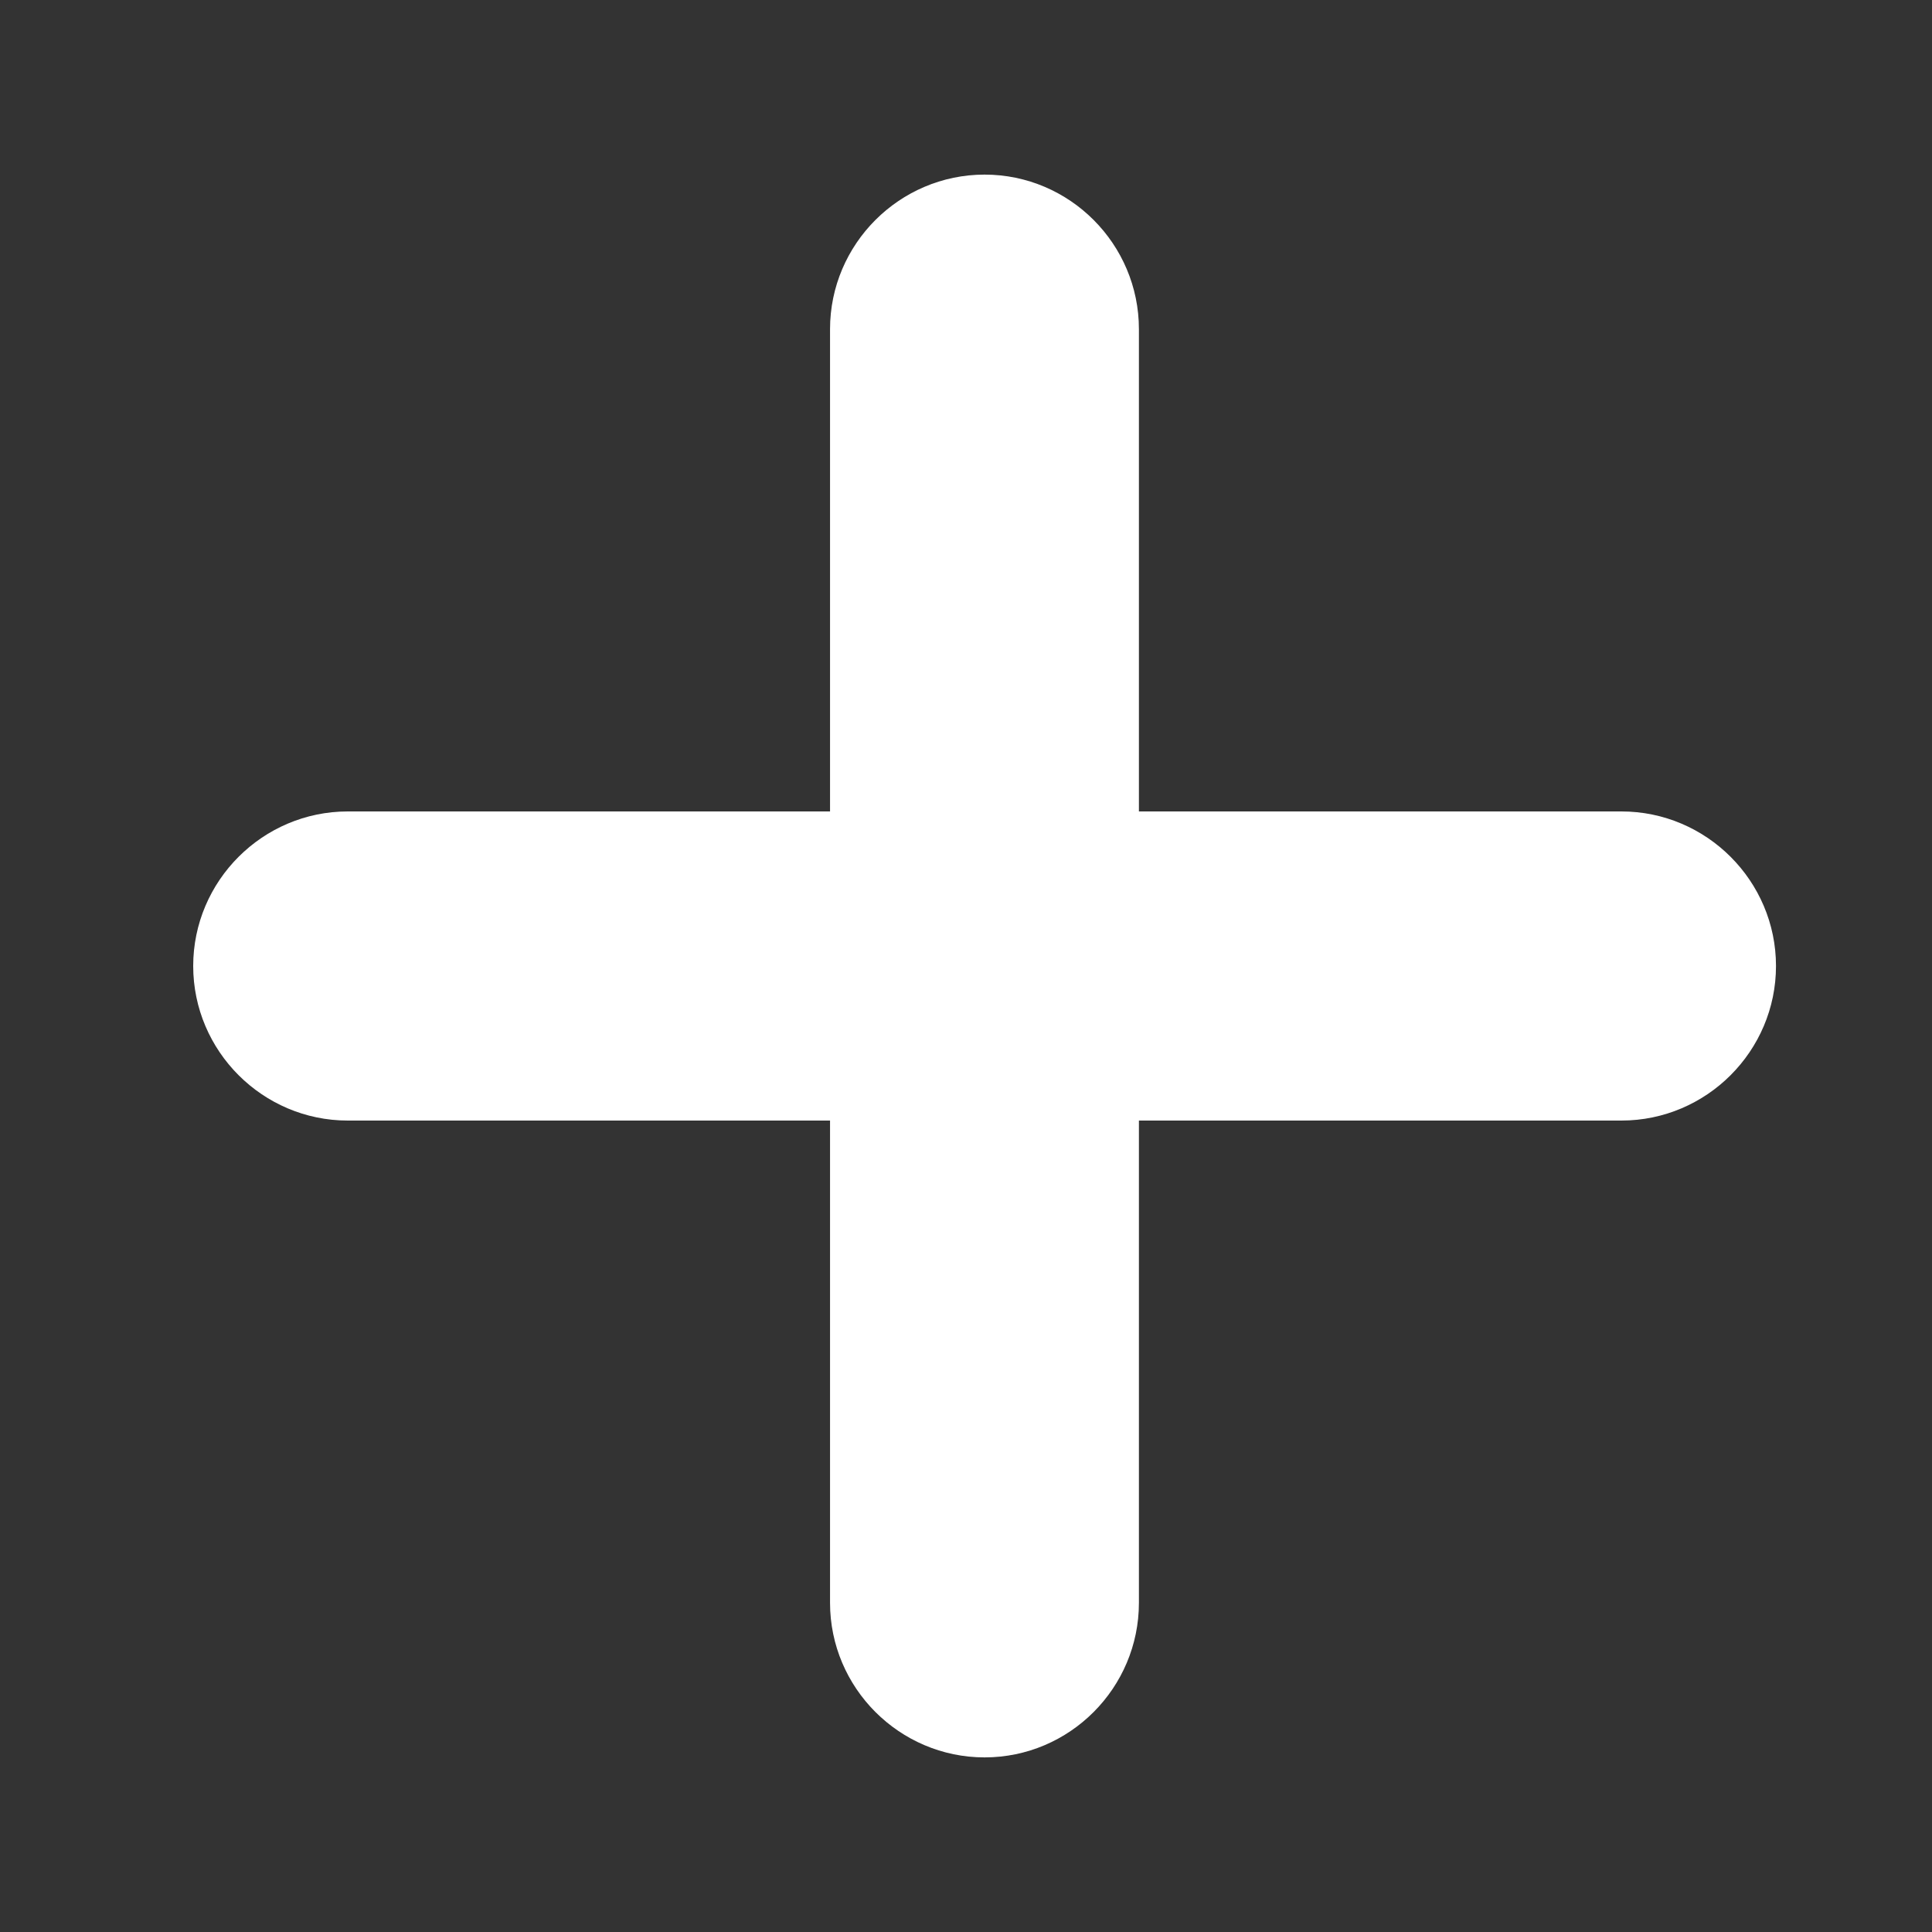 <svg width="8" height="8" viewBox="0 0 8 8" fill="none" xmlns="http://www.w3.org/2000/svg">
<rect x="0" y="0" width="8" height="8" fill="#333333" stroke="none"/>
<path d="M4.616 6.637V4.54H6.714C7.011 4.54 7.254 4.297 7.254 4C7.254 3.703 7.011 3.46 6.714 3.46H4.616V1.363C4.616 1.066 4.374 0.823 4.077 0.823C3.78 0.823 3.537 1.066 3.537 1.363V3.46H1.44C1.143 3.46 0.9 3.703 0.9 4C0.9 4.297 1.143 4.54 1.44 4.54H3.537V6.637C3.537 6.934 3.78 7.177 4.077 7.177C4.374 7.177 4.616 6.934 4.616 6.637Z" fill="white" stroke="white" stroke-width="0.2"/>
</svg>
